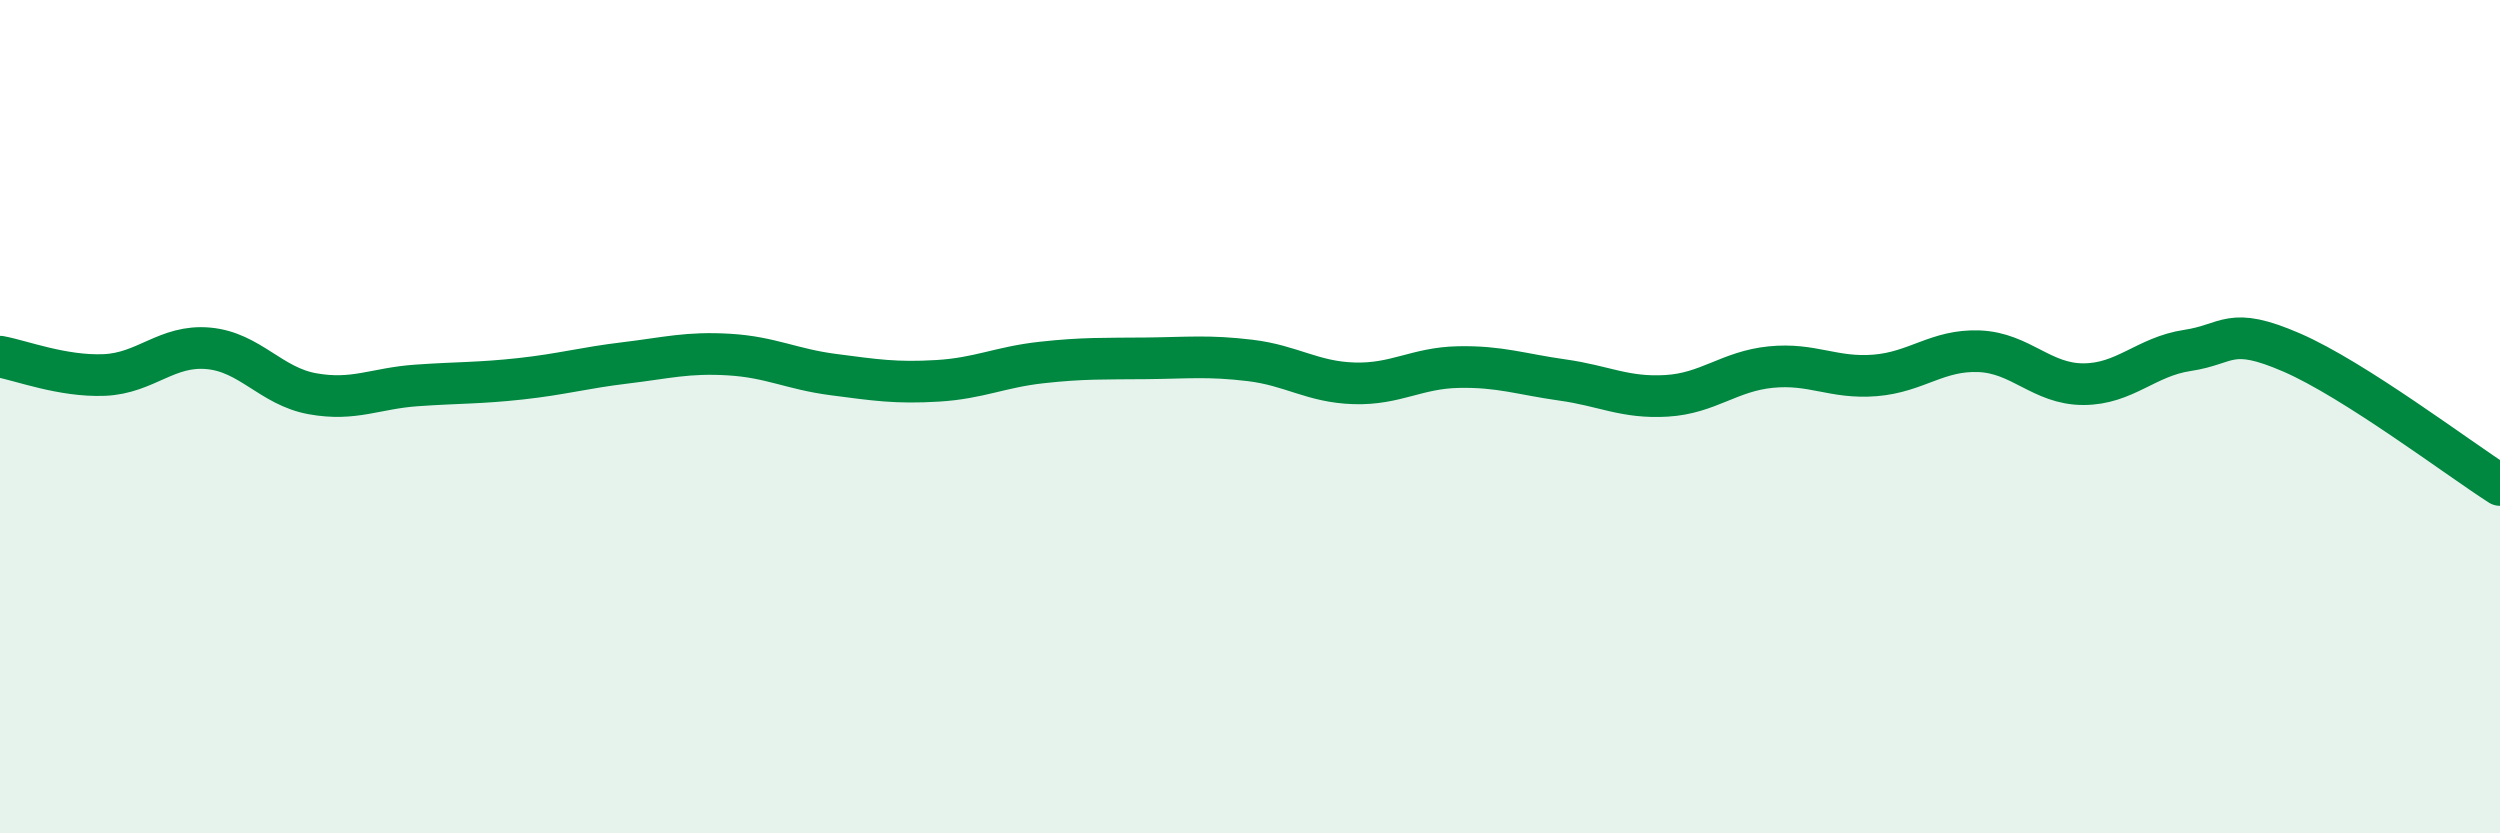 
    <svg width="60" height="20" viewBox="0 0 60 20" xmlns="http://www.w3.org/2000/svg">
      <path
        d="M 0,8.56 C 0.5,8.65 1.5,9.04 2.5,9 C 3.5,8.96 4,8.27 5,8.36 C 6,8.45 6.5,9.27 7.5,9.45 C 8.5,9.63 9,9.32 10,9.25 C 11,9.18 11.5,9.2 12.5,9.09 C 13.5,8.98 14,8.83 15,8.71 C 16,8.59 16.5,8.45 17.5,8.51 C 18.5,8.57 19,8.86 20,8.99 C 21,9.12 21.5,9.2 22.5,9.14 C 23.5,9.08 24,8.81 25,8.7 C 26,8.59 26.5,8.61 27.5,8.6 C 28.5,8.59 29,8.53 30,8.65 C 31,8.77 31.5,9.17 32.5,9.2 C 33.5,9.23 34,8.83 35,8.81 C 36,8.79 36.5,8.98 37.5,9.12 C 38.5,9.26 39,9.56 40,9.5 C 41,9.44 41.5,8.91 42.5,8.81 C 43.5,8.71 44,9.09 45,9.01 C 46,8.93 46.5,8.39 47.5,8.43 C 48.5,8.47 49,9.22 50,9.22 C 51,9.22 51.5,8.56 52.5,8.41 C 53.5,8.26 53.5,7.81 55,8.46 C 56.5,9.11 59,11 60,11.64L60 20L0 20Z"
        fill="#008740"
        opacity="0.1"
        stroke-linecap="round"
        stroke-linejoin="round"
      />
      <path
        d="M 0,8.56 C 0.5,8.65 1.5,9.04 2.5,9 C 3.5,8.96 4,8.27 5,8.36 C 6,8.45 6.5,9.27 7.5,9.45 C 8.5,9.63 9,9.32 10,9.25 C 11,9.18 11.5,9.2 12.5,9.09 C 13.5,8.98 14,8.83 15,8.71 C 16,8.59 16.5,8.45 17.5,8.51 C 18.5,8.57 19,8.86 20,8.99 C 21,9.12 21.5,9.2 22.5,9.14 C 23.5,9.08 24,8.81 25,8.7 C 26,8.59 26.5,8.61 27.5,8.6 C 28.5,8.59 29,8.53 30,8.65 C 31,8.77 31.5,9.17 32.5,9.2 C 33.5,9.23 34,8.83 35,8.81 C 36,8.79 36.5,8.98 37.5,9.12 C 38.5,9.26 39,9.56 40,9.5 C 41,9.44 41.5,8.91 42.5,8.81 C 43.5,8.71 44,9.09 45,9.01 C 46,8.93 46.5,8.39 47.5,8.43 C 48.5,8.47 49,9.22 50,9.22 C 51,9.22 51.5,8.56 52.5,8.41 C 53.5,8.26 53.5,7.81 55,8.46 C 56.5,9.11 59,11 60,11.64"
        stroke="#008740"
        stroke-width="1"
        fill="none"
        stroke-linecap="round"
        stroke-linejoin="round"
      />
    </svg>
  